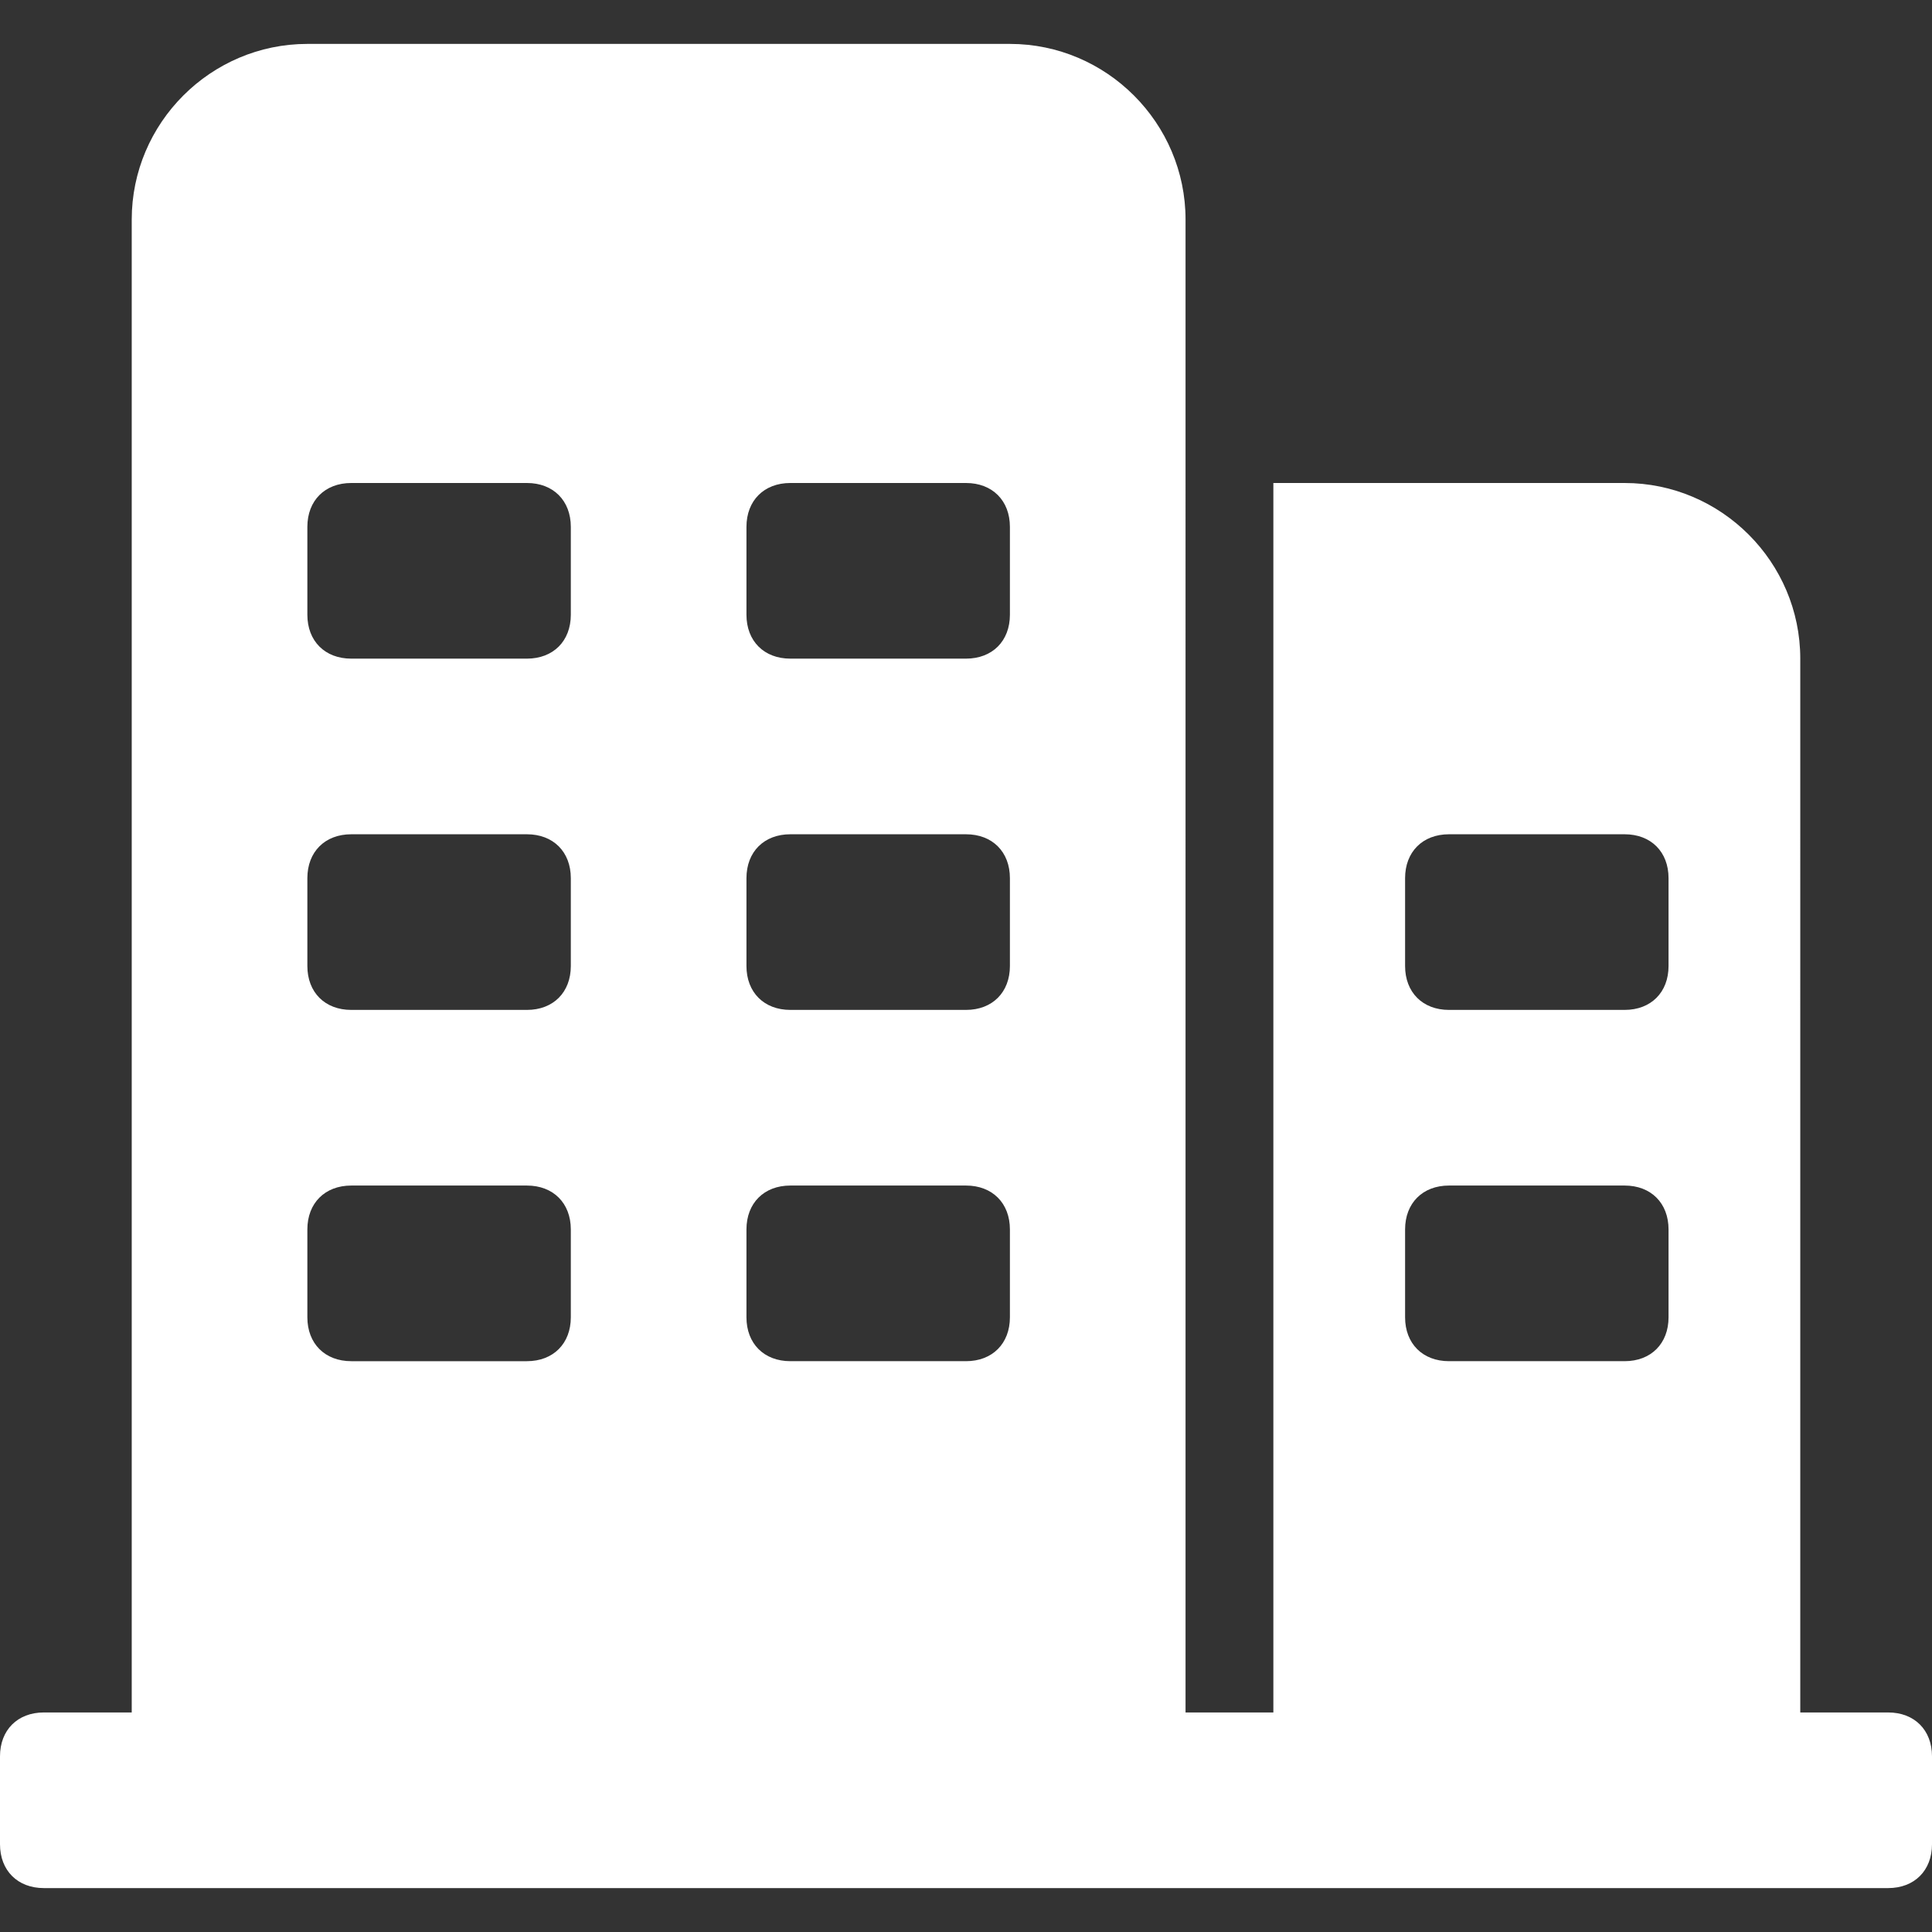 <?xml version="1.0" standalone="no"?><!DOCTYPE svg PUBLIC "-//W3C//DTD SVG 1.1//EN" "http://www.w3.org/Graphics/SVG/1.1/DTD/svg11.dtd"><svg t="1754706913133" class="icon" viewBox="0 0 1024 1024" version="1.1" xmlns="http://www.w3.org/2000/svg" p-id="34455" xmlns:xlink="http://www.w3.org/1999/xlink" width="200" height="200"><rect x="0" y="0" width="1024" height="1024" fill="#333333" stroke="none"/><path d="M1000.727 907.636h-46.545V349.091c0-51.2-41.891-93.091-93.091-93.091H674.909v651.636h-46.545V116.364c0-51.2-41.891-93.091-93.091-93.091H162.909c-51.2 0-93.09 41.89-93.09 93.09v791.273H23.272C9.309 907.636 0 916.946 0 930.91v46.546c0 13.963 9.31 23.272 23.273 23.272h977.454c13.964 0 23.273-9.309 23.273-23.272v-46.546c0-13.964-9.31-23.273-23.273-23.273zM302.545 698.182c0 13.963-9.309 23.273-23.272 23.273h-93.091c-13.964 0-23.273-9.31-23.273-23.273v-46.546c0-13.963 9.31-23.272 23.273-23.272h93.09c13.964 0 23.273 9.309 23.273 23.272v46.546z m0-186.182c0 13.964-9.309 23.273-23.272 23.273h-93.091c-13.964 0-23.273-9.31-23.273-23.273v-46.545c0-13.964 9.31-23.273 23.273-23.273h93.09c13.964 0 23.273 9.309 23.273 23.273V512z m0-186.182c0 13.964-9.309 23.273-23.272 23.273h-93.091c-13.964 0-23.273-9.31-23.273-23.273v-46.545c0-13.964 9.31-23.273 23.273-23.273h93.09c13.964 0 23.273 9.31 23.273 23.273v46.545z m232.728 372.364c0 13.963-9.31 23.273-23.273 23.273h-93.09c-13.965 0-23.274-9.31-23.274-23.273v-46.546c0-13.963 9.31-23.272 23.273-23.272H512c13.964 0 23.273 9.309 23.273 23.272v46.546z m0-186.182c0 13.964-9.31 23.273-23.273 23.273h-93.09c-13.965 0-23.274-9.31-23.274-23.273v-46.545c0-13.964 9.31-23.273 23.273-23.273H512c13.964 0 23.273 9.309 23.273 23.273V512z m0-186.182c0 13.964-9.31 23.273-23.273 23.273h-93.09c-13.965 0-23.274-9.31-23.274-23.273v-46.545c0-13.964 9.31-23.273 23.273-23.273H512c13.964 0 23.273 9.31 23.273 23.273v46.545z m349.09 372.364c0 13.963-9.308 23.273-23.272 23.273H768c-13.964 0-23.273-9.31-23.273-23.273v-46.546c0-13.963 9.31-23.272 23.273-23.272h93.09c13.965 0 23.274 9.309 23.274 23.272v46.546z m0-186.182c0 13.964-9.308 23.273-23.272 23.273H768c-13.964 0-23.273-9.31-23.273-23.273v-46.545c0-13.964 9.31-23.273 23.273-23.273h93.09c13.965 0 23.274 9.309 23.274 23.273V512z" fill="#ffffff" p-id="34456"></path></svg>